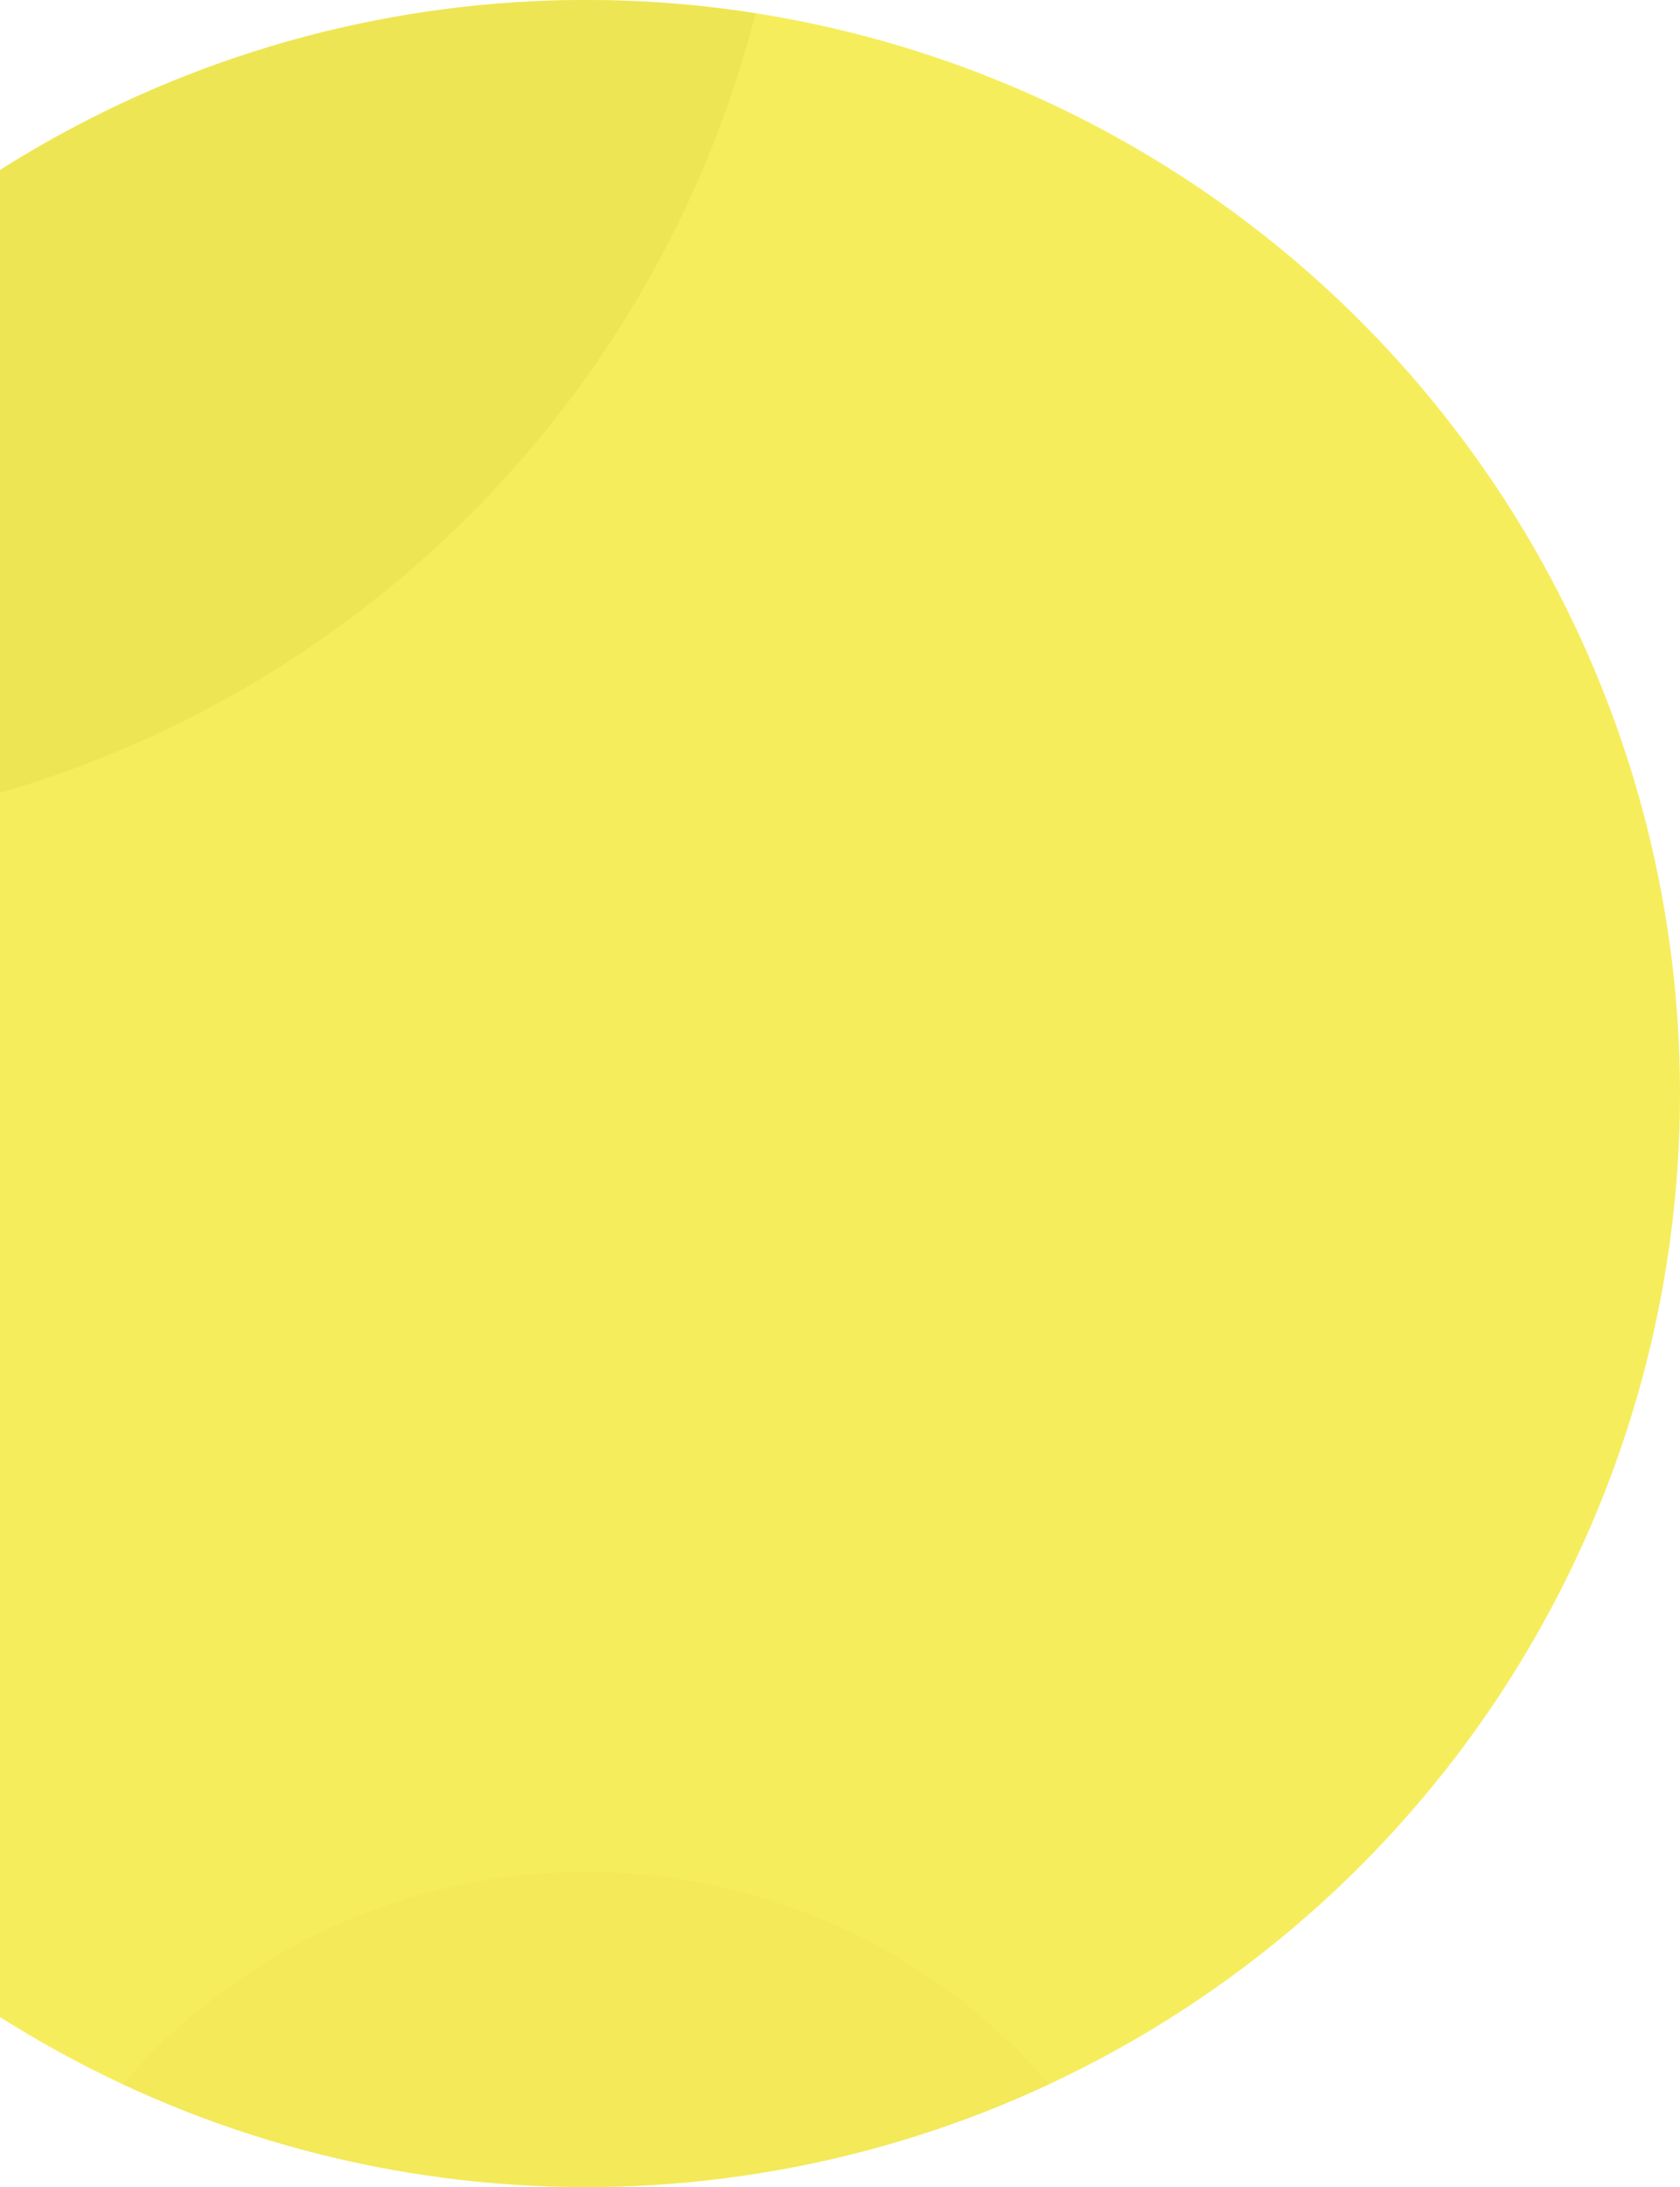 <svg xmlns="http://www.w3.org/2000/svg" xmlns:xlink="http://www.w3.org/1999/xlink" width="800" height="1041" viewBox="0 0 800 1041"><defs><clipPath id="clip-path"><rect id="Rectangle_562" data-name="Rectangle 562" width="800" height="1041" transform="translate(121.483 974)" fill="#fff" stroke="#707070" stroke-width="1"></rect></clipPath><clipPath id="clip-path-2"><ellipse id="Ellipse_16" data-name="Ellipse 16" cx="521" cy="520.5" rx="521" ry="520.5" transform="translate(0.483)" fill="#afd140"></ellipse></clipPath></defs><g id="circle-bg" transform="translate(-121.483 -931)"><g id="Mask_Group_33" data-name="Mask Group 33" transform="translate(0 -43)" clip-path="url(#clip-path)"><ellipse id="Ellipse_15" data-name="Ellipse 15" cx="521" cy="520.5" rx="521" ry="520.5" transform="translate(-120.517 974)" fill="#f6ed5d"></ellipse><g id="Mask_Group_30" data-name="Mask Group 30" transform="translate(-121 974)" clip-path="url(#clip-path-2)"><ellipse id="Ellipse_17" data-name="Ellipse 17" cx="521.5" cy="520.5" rx="521.5" ry="520.5" transform="translate(-424.517 -643)" fill="#ebe250" opacity="0.7"></ellipse><ellipse id="Ellipse_20" data-name="Ellipse 20" cx="291" cy="290.5" rx="291" ry="290.5" transform="translate(230.483 891)" fill="#ebe250" opacity="0.299"></ellipse></g></g></g></svg>